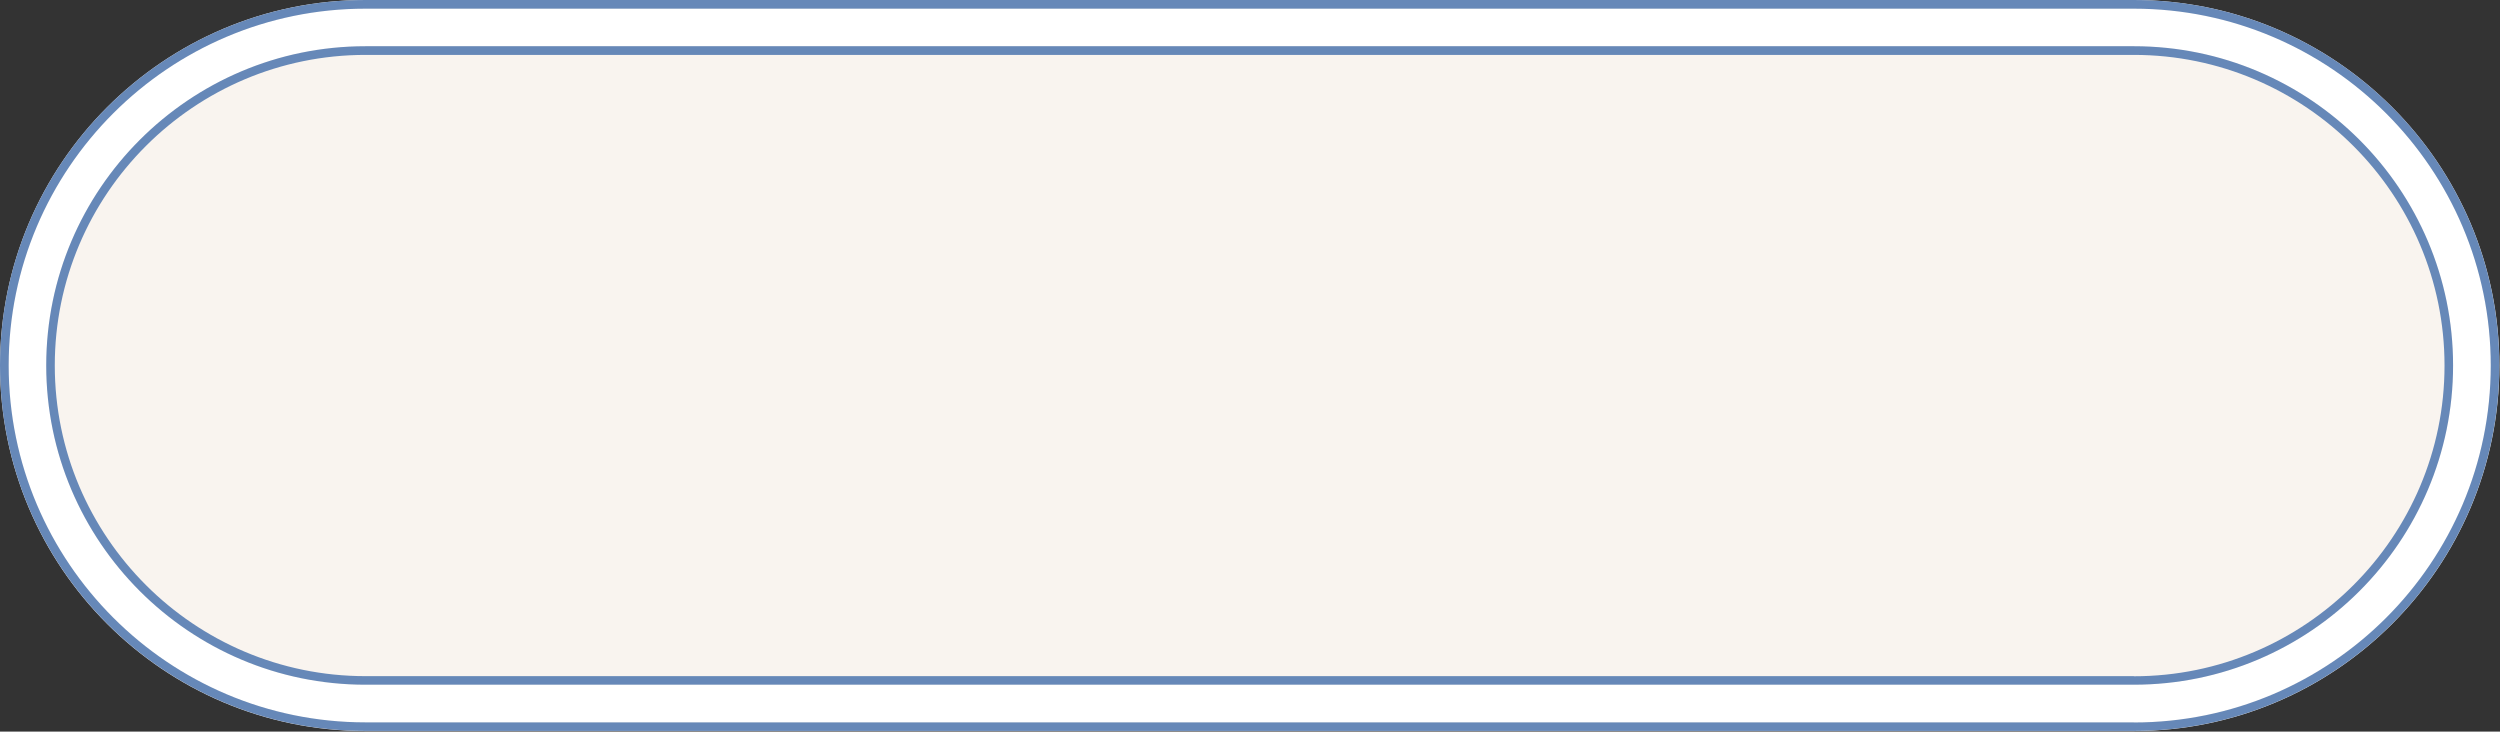 <?xml version="1.0" encoding="UTF-8" standalone="no"?><svg xmlns="http://www.w3.org/2000/svg" xmlns:xlink="http://www.w3.org/1999/xlink" fill="#000000" height="63.3" preserveAspectRatio="xMidYMid meet" version="1" viewBox="0.0 0.0 216.3 63.3" width="216.3" zoomAndPan="magnify"><rect x="0.0" y="0.0" width="216.3" height="63.3" fill="#333333" stroke="none"/><g><g id="change1_1"><path d="M216.25,31.63c0-17.44-14.19-31.63-31.63-31.63H31.62C14.18,0,0,14.19,0,31.63s14.18,31.62,31.62,31.62H184.62c17.44,0,31.63-14.19,31.63-31.62Z" fill="#f9f4ef"/></g><g><path d="M184.62,4.75H31.62c-14.82,0-26.88,12.06-26.88,26.88s12.06,26.88,26.88,26.88H184.62c14.82,0,26.88-12.06,26.88-26.88s-12.06-26.88-26.88-26.88Z" fill="none"/><g id="change2_1"><path d="M184.62,.75H31.62C14.6,.75,.75,14.6,.75,31.62s13.85,30.88,30.88,30.88H184.62c17.02,0,30.88-13.85,30.88-30.88S201.65,.75,184.62,.75Zm0,58.5H31.62c-15.23,0-27.62-12.39-27.62-27.62S16.39,4,31.62,4H184.62c15.23,0,27.62,12.39,27.62,27.62s-12.39,27.62-27.62,27.62Z" fill="#ffffff"/></g><g id="change3_1"><path d="M184.62,0H31.62C14.19,0,0,14.19,0,31.62s14.19,31.62,31.62,31.62H184.62c17.44,0,31.62-14.19,31.62-31.62S202.06,0,184.62,0Zm0,62.5H31.62C14.6,62.5,.75,48.65,.75,31.62S14.6,.75,31.62,.75H184.62c17.02,0,30.88,13.85,30.88,30.88s-13.85,30.88-30.88,30.88Z" fill="#6688b8"/></g><g id="change3_2"><path d="M184.62,4H31.62c-15.23,0-27.62,12.39-27.62,27.62s12.39,27.62,27.62,27.62H184.62c15.23,0,27.62-12.39,27.62-27.62s-12.39-27.62-27.62-27.62Zm0,54.5H31.62c-14.82,0-26.88-12.06-26.88-26.88S16.81,4.75,31.62,4.75H184.62c14.82,0,26.88,12.06,26.88,26.88s-12.06,26.88-26.88,26.88Z" fill="#6688b8"/></g></g></g></svg>